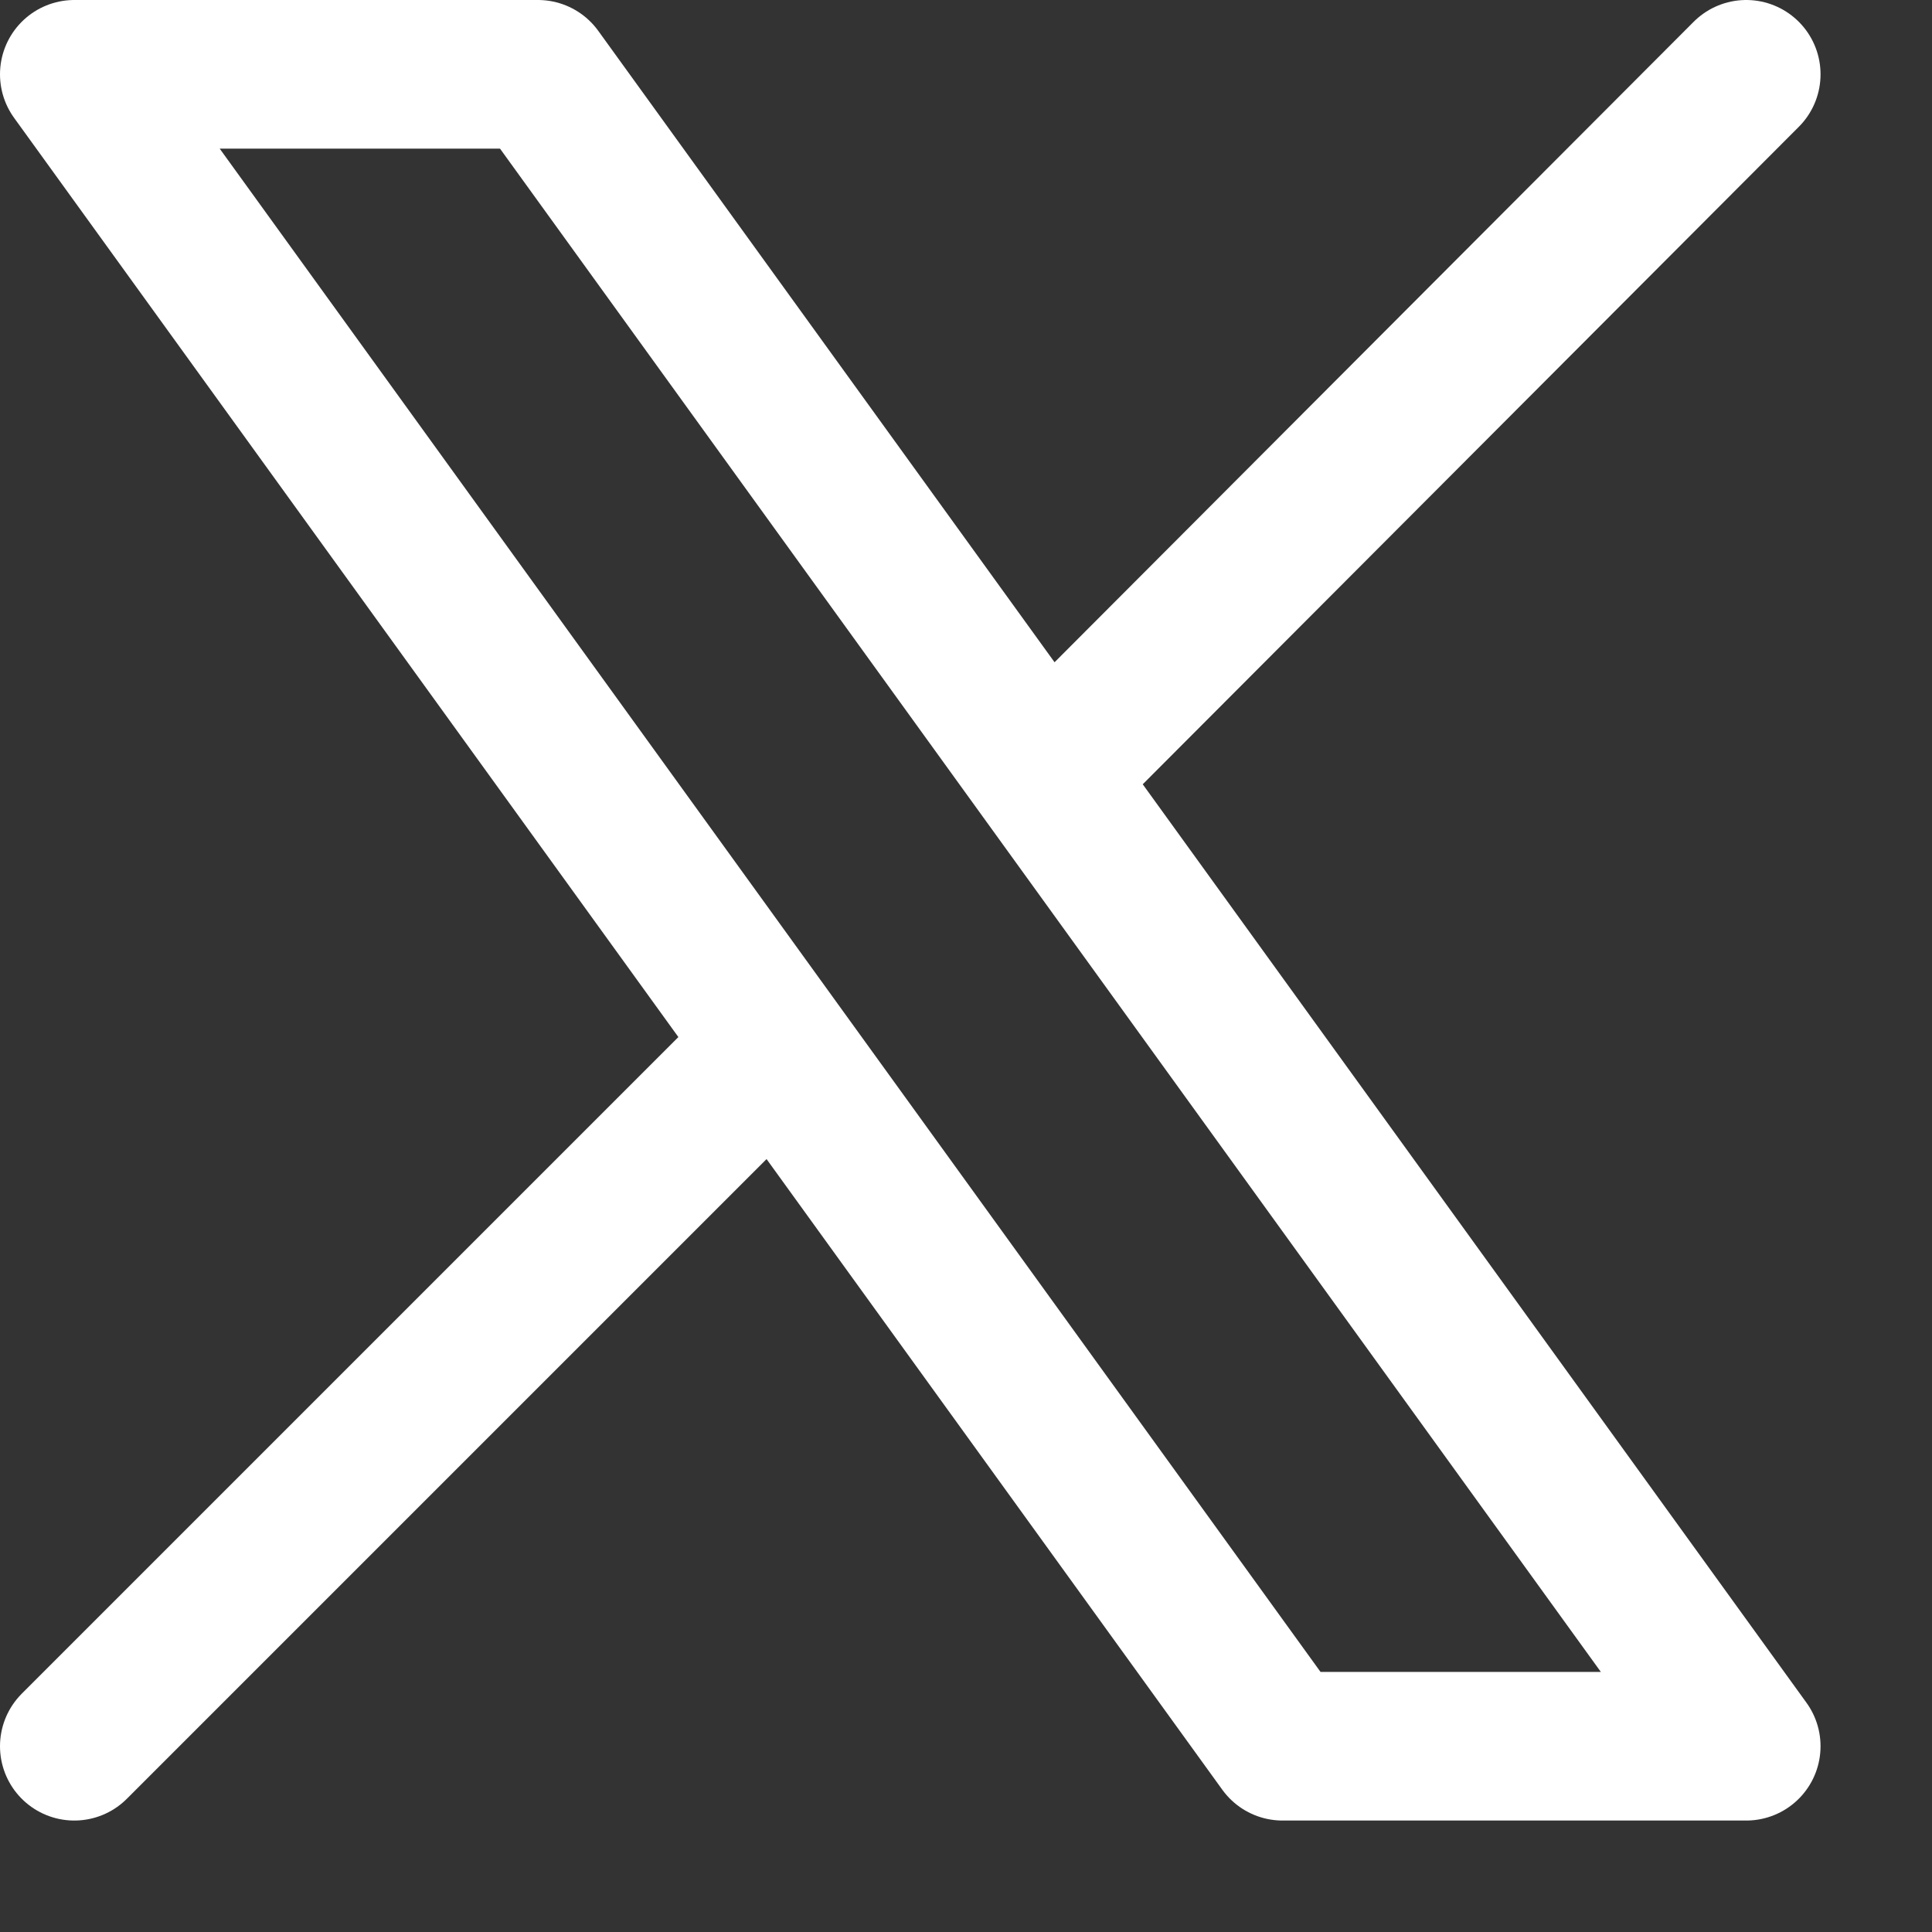 <svg xmlns="http://www.w3.org/2000/svg" fill="none" viewBox="0 0 13 13">
  <rect x="0" y="0" width="13" height="13" fill="#333333" stroke="none"/>
  <path
    stroke="#fff"
    stroke-linecap="round"
    stroke-linejoin="round"
    d="m.5 11.75 4.69-4.69M7.06 5.2 11.75.5M3.62.5H.5l8.13 11.25h3.12L3.62.5Z"
  />
</svg>
